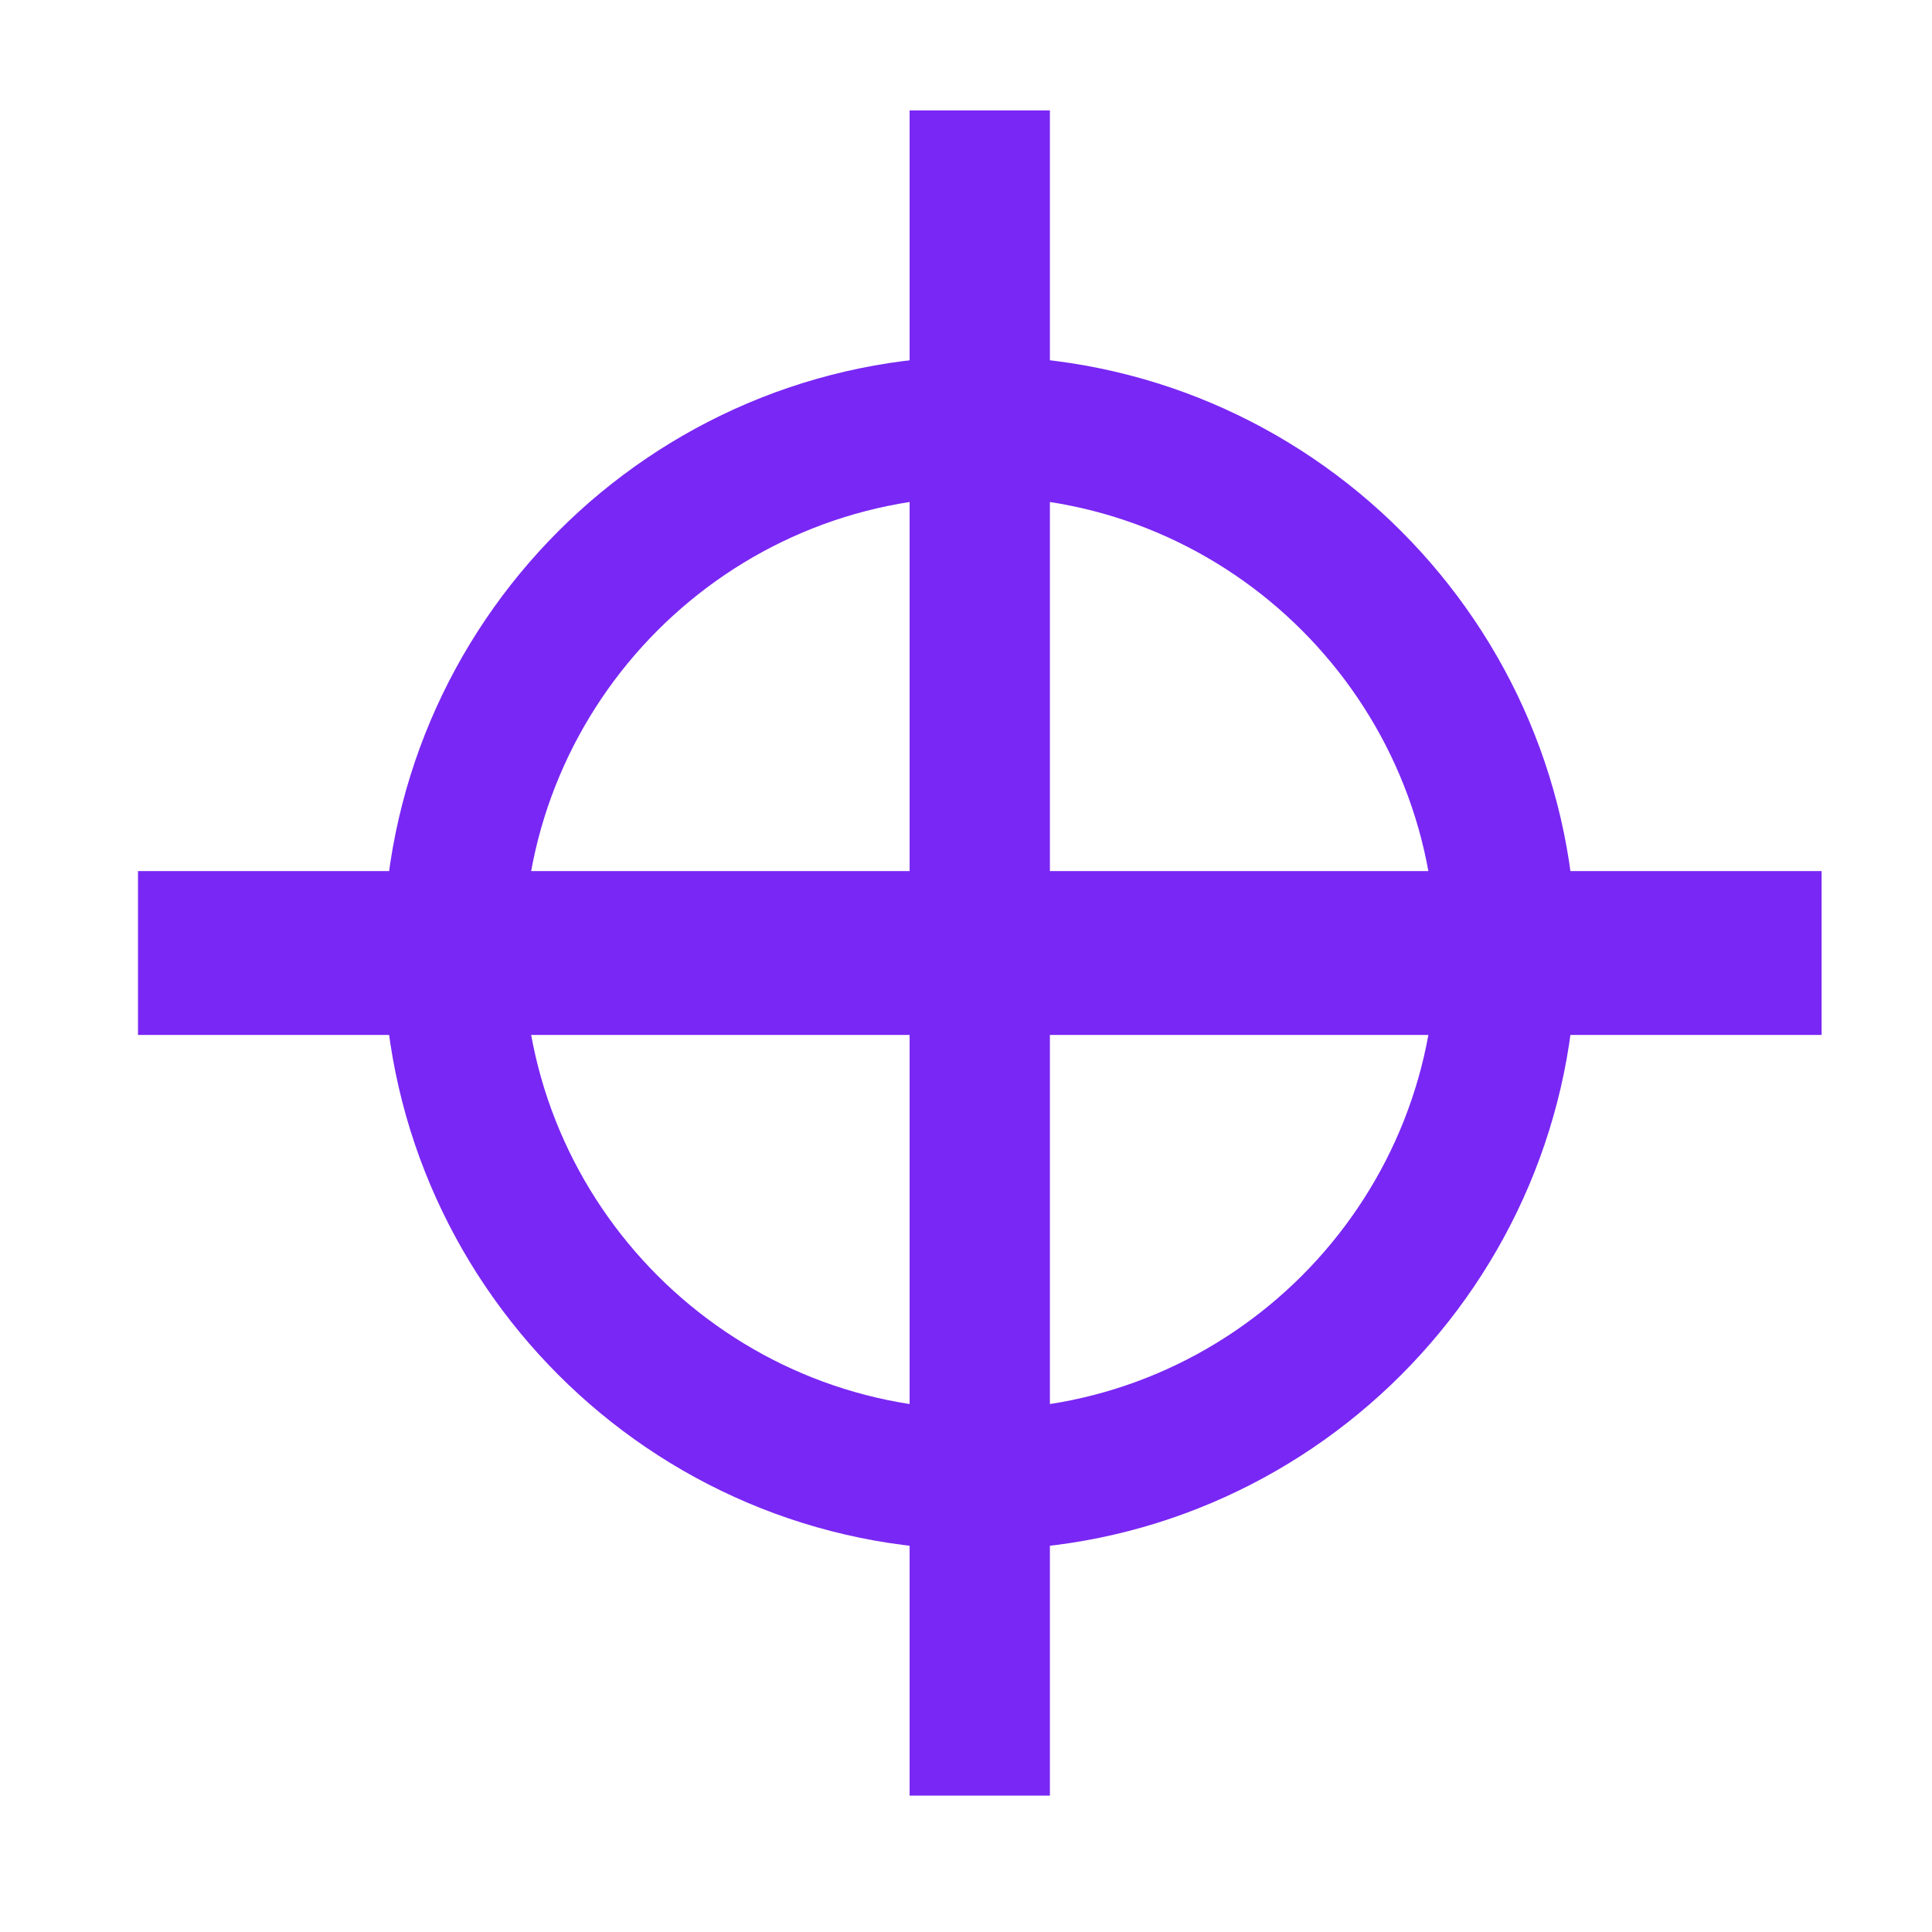<?xml version="1.0" encoding="UTF-8"?>
<svg xmlns="http://www.w3.org/2000/svg" width="70" height="70" viewBox="0 0 70 70" fill="none">
  <path d="M35.499 56.155C23.587 56.155 13.895 46.453 13.895 34.53C13.895 22.606 23.587 12.905 35.499 12.905C47.411 12.905 57.103 22.606 57.103 34.53C57.103 46.453 47.411 56.155 35.499 56.155ZM35.499 17.993C26.391 17.993 18.978 25.413 18.978 34.53C18.978 43.646 26.391 51.067 35.499 51.067C44.606 51.067 52.02 43.646 52.02 34.53C52.02 25.413 44.606 17.993 35.499 17.993Z" fill="#7927F4"></path>
  <path d="M38.04 4H32.957V65.059H38.04V4Z" fill="#7927F4"></path>
  <path d="M66 31.561H5V37.498H66V31.561Z" fill="#7927F4"></path>
</svg>

